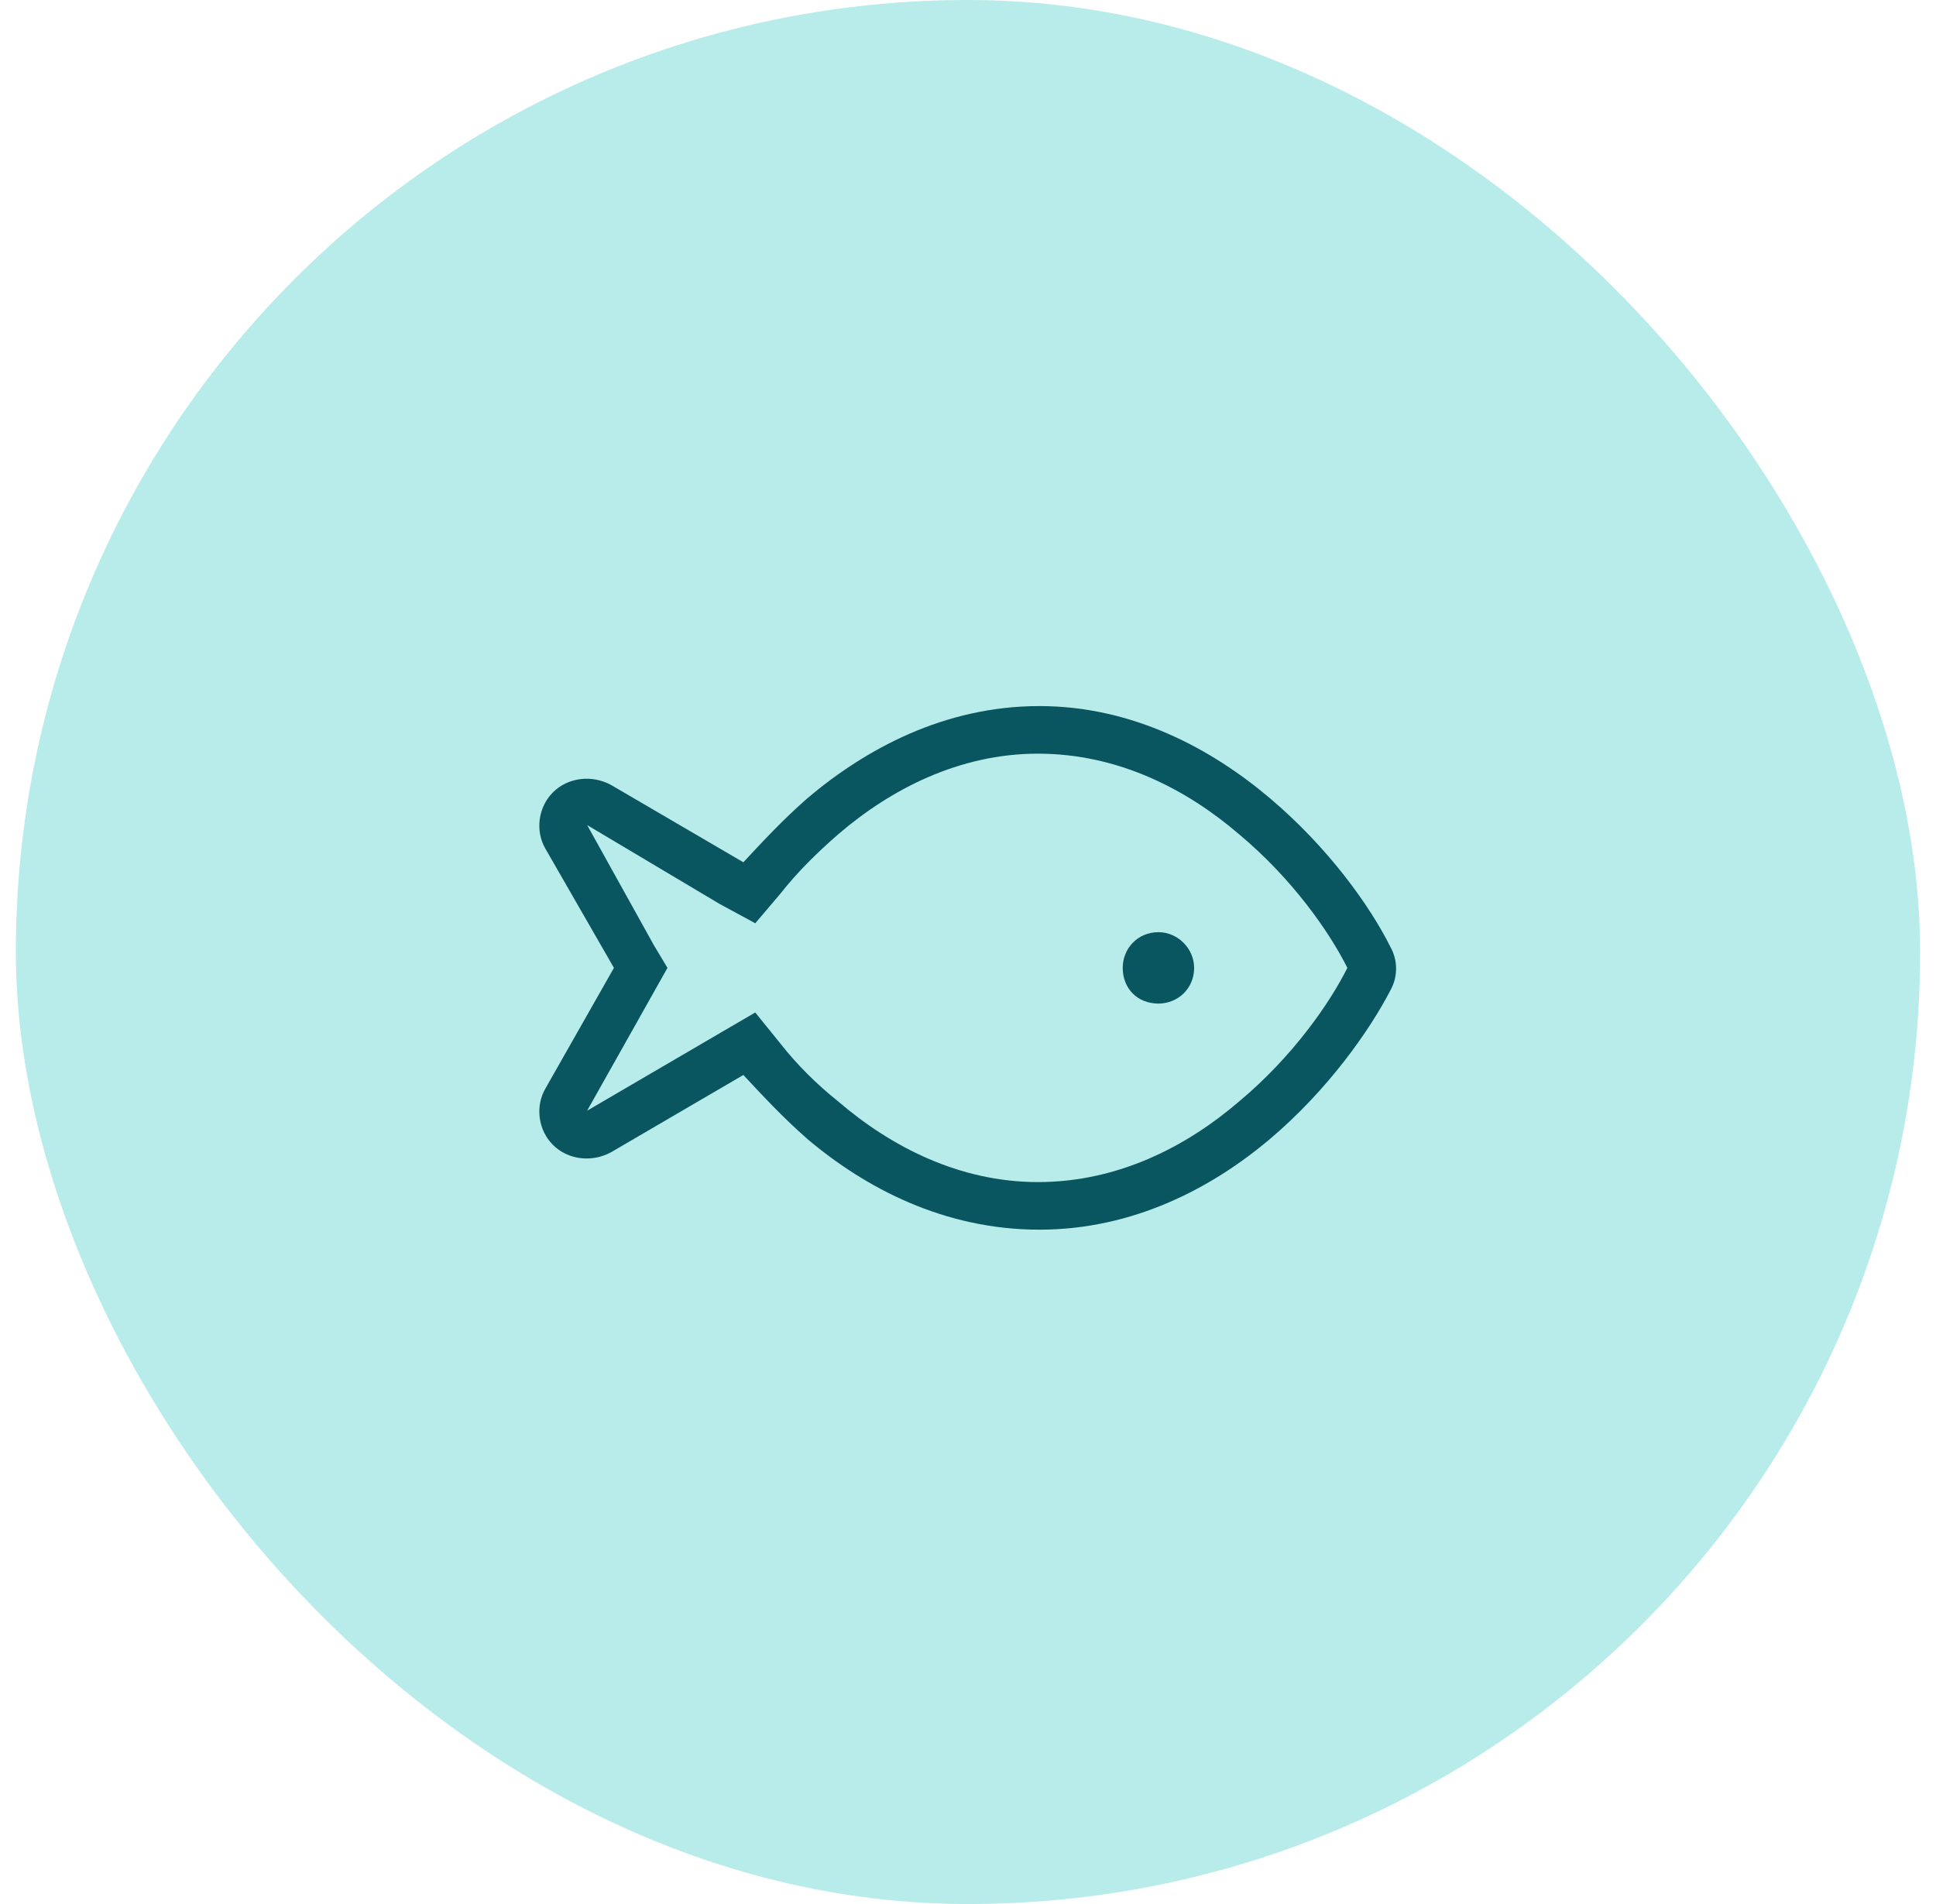 <svg width="61" height="60" viewBox="0 0 61 60" fill="none" xmlns="http://www.w3.org/2000/svg">
<rect x="0.5" width="60" height="60" rx="30" fill="#B7ECEA"/>
<path d="M24.594 32.891C25.109 33.547 25.719 34.156 26.422 34.719C28.062 36.125 30.219 37.25 32.703 37.25C35.234 37.25 37.391 36.125 39.031 34.719C40.719 33.312 41.891 31.625 42.453 30.5C41.891 29.375 40.719 27.688 39.031 26.281C37.391 24.875 35.234 23.75 32.703 23.75C30.219 23.75 28.062 24.875 26.422 26.281C25.719 26.891 25.109 27.5 24.594 28.156L23.797 29.094L22.672 28.484L18.5 26L20.609 29.797L21.031 30.5L20.609 31.25L18.5 35L22.672 32.562L23.797 31.906L24.594 32.891ZM17.188 34.297L19.344 30.5L17.188 26.75C16.859 26.188 16.953 25.438 17.422 24.969C17.891 24.5 18.641 24.406 19.25 24.734L23.422 27.172C24.031 26.516 24.688 25.812 25.438 25.156C27.266 23.609 29.75 22.25 32.75 22.25C35.703 22.25 38.188 23.609 40.016 25.156C41.844 26.703 43.156 28.531 43.812 29.844C44.047 30.266 44.047 30.781 43.812 31.203C43.156 32.469 41.844 34.344 40.016 35.891C38.188 37.438 35.703 38.75 32.75 38.75C29.75 38.75 27.266 37.438 25.438 35.891C24.688 35.234 24.031 34.531 23.422 33.875L19.25 36.312C18.641 36.641 17.891 36.547 17.422 36.078C16.953 35.609 16.859 34.859 17.188 34.297ZM36.5 29.375C37.109 29.375 37.625 29.891 37.625 30.5C37.625 31.156 37.109 31.625 36.5 31.625C35.844 31.625 35.375 31.156 35.375 30.5C35.375 29.891 35.844 29.375 36.5 29.375Z" fill="#0A5660"/>
</svg>
